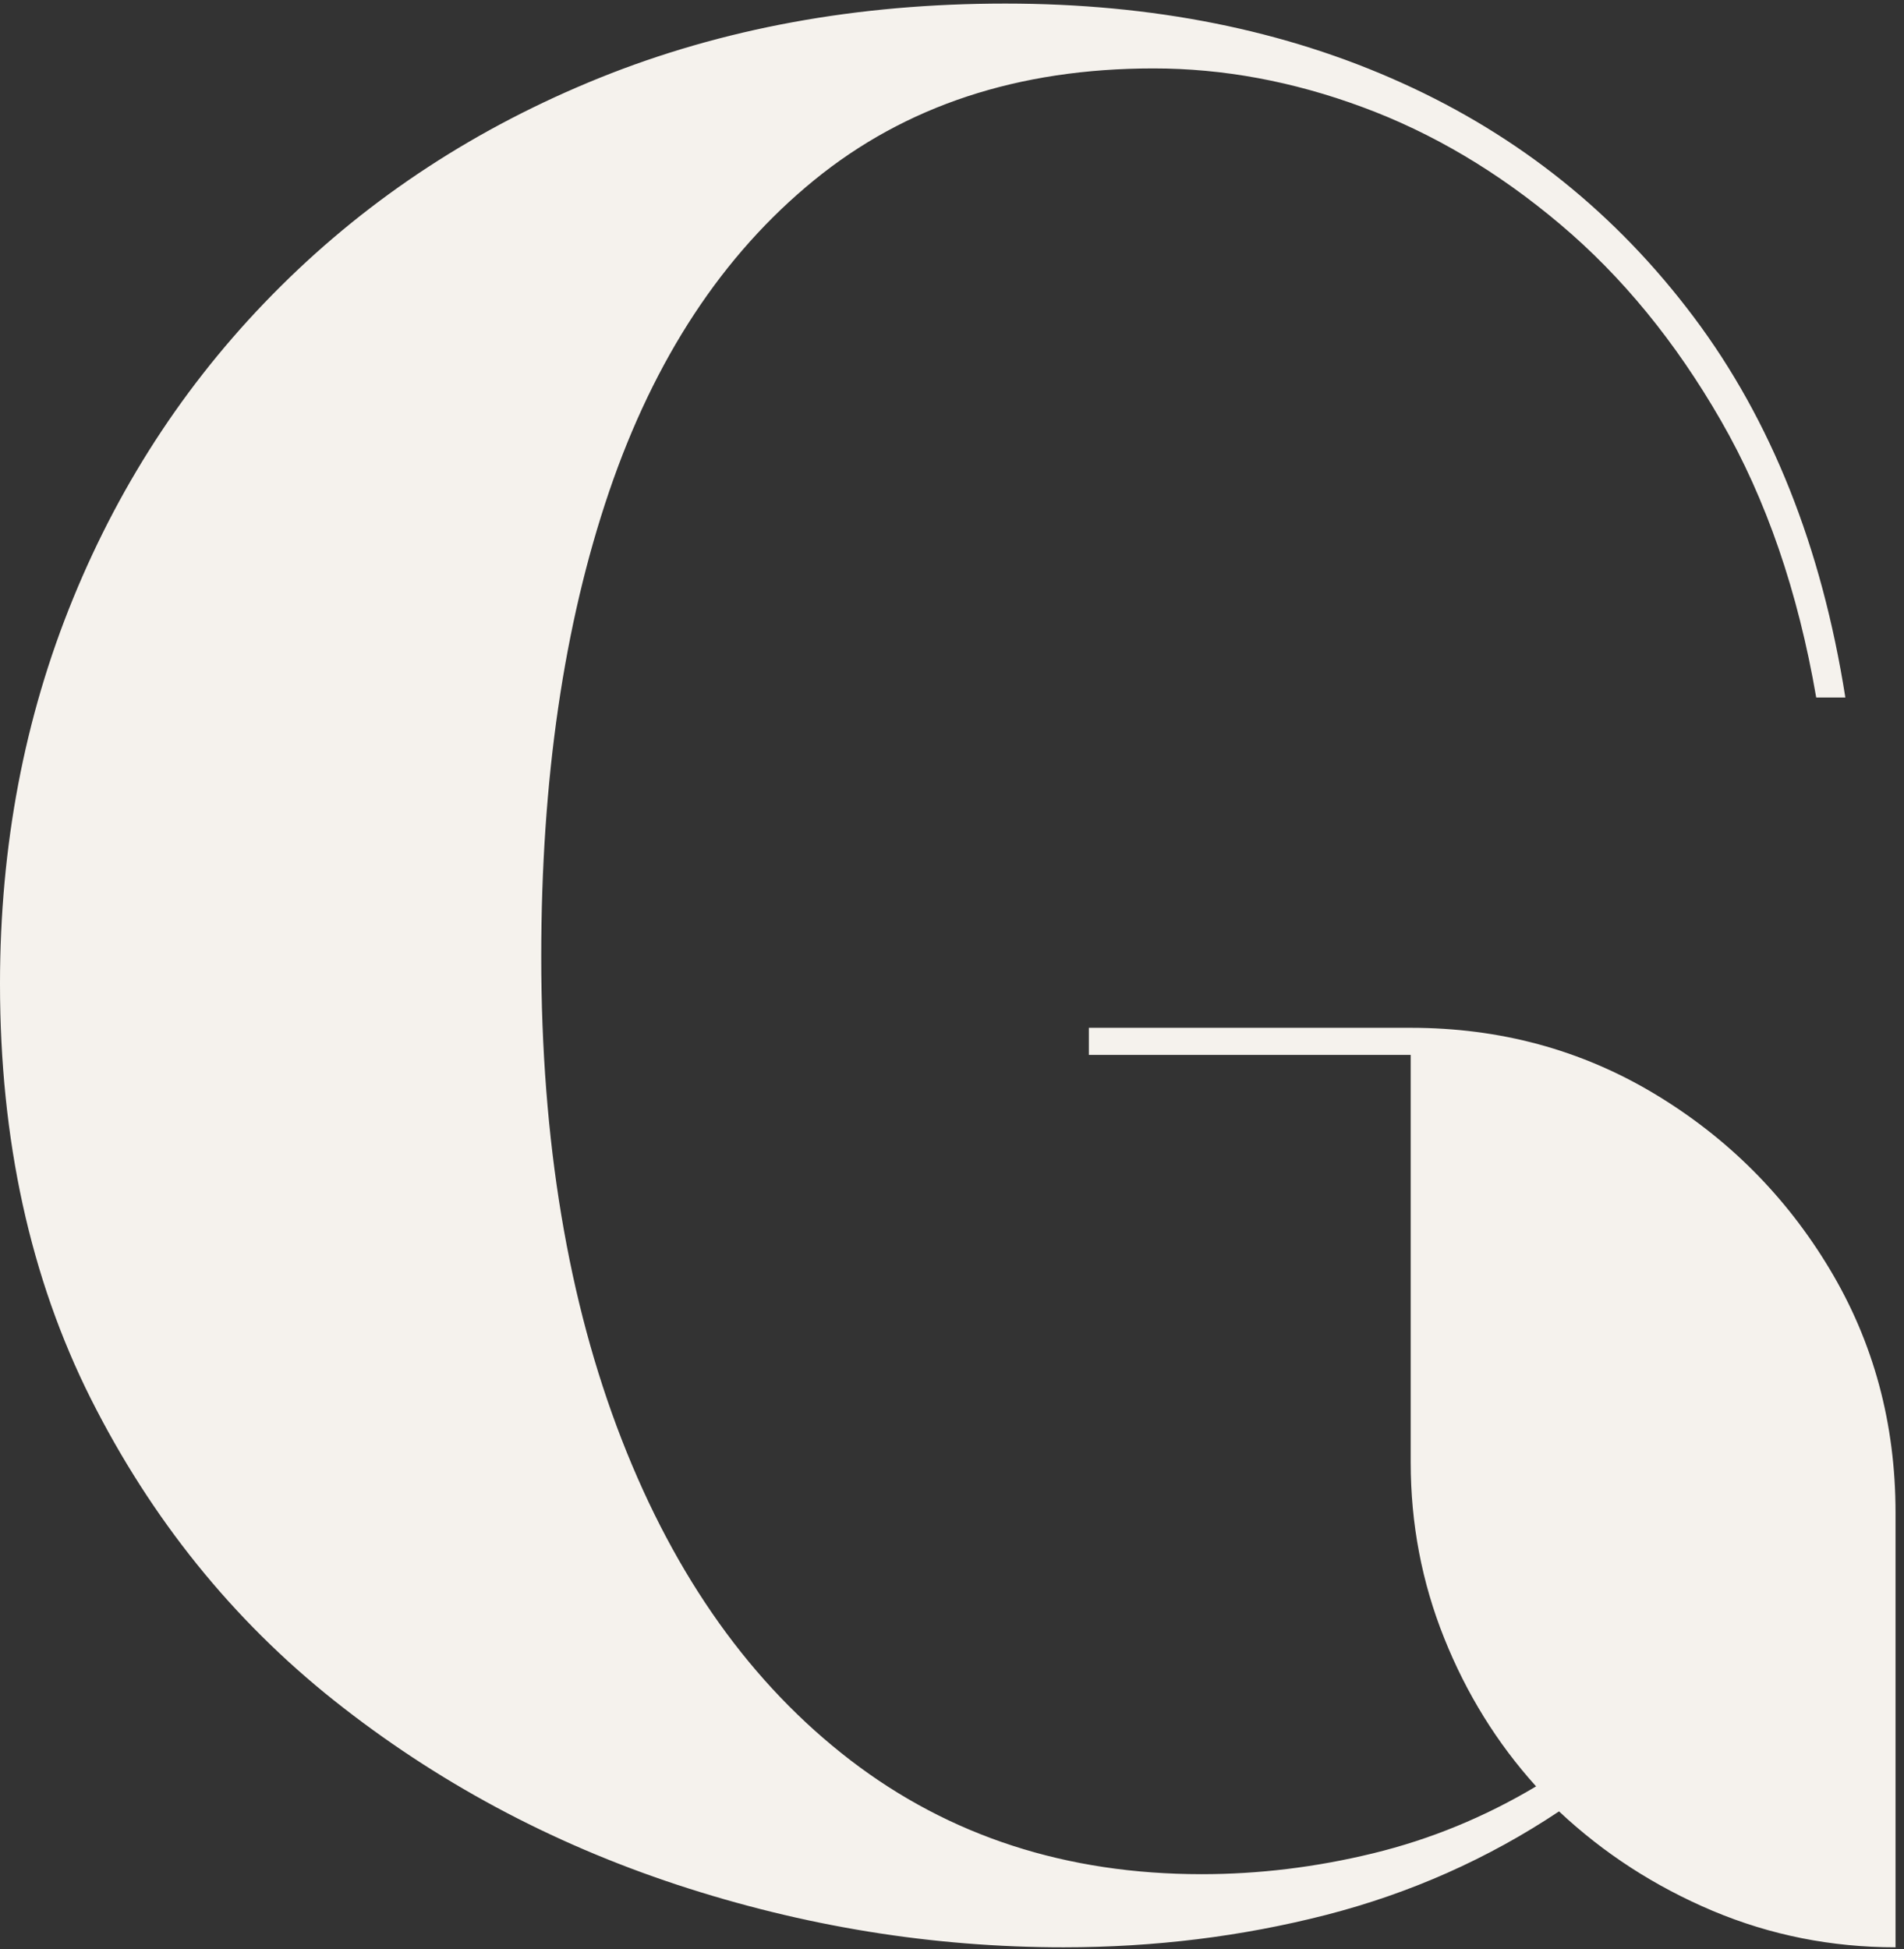 <?xml version="1.0" encoding="UTF-8"?>
<svg data-bbox="0 0.395 210.062 215.397" xmlns="http://www.w3.org/2000/svg" viewBox="0 0 211 216" height="216" width="211" data-type="color">
    <rect x="0" y="0" width="211" height="216" fill="#333333" stroke="none"/>
    <g>
        <path fill="#F5F2ED" d="M156.333 113.896c9.875 0 18.865 2.432 26.979 7.292q12.163 7.295 19.459 19.458 7.29 12.15 7.291 26.979v48.167c-7.098 0-13.854-1.344-20.27-4.042-6.407-2.708-12.078-6.38-17.021-11.021-7.875 5.25-16.49 9.078-25.833 11.479q-14 3.585-29.063 3.584-21.775 0-42.854-6.938c-14.042-4.635-26.703-11.437-37.98-20.396Q20.142 175.022 10.064 155 0 134.96 0 109.021c0-15.276 2.698-29.51 8.104-42.708Q16.207 46.5 31.146 31.688 46.083 16.859 66.458 8.625C80.052 3.141 95.031.395 111.396.395q24.563 0 44 8.813 19.453 8.797 32.312 25.938c8.568 11.417 14.167 25.469 16.792 42.146h-3.229q-3.024-17.602-10.563-30.688c-5.015-8.718-10.958-15.979-17.833-21.77Q162.578 16.146 151 11.874q-11.587-4.291-23.167-4.292c-14.974 0-27.515 4.136-37.625 12.396Q75.038 32.354 67.5 54.48q-7.522 22.127-7.52 51.542c0 20.375 2.968 38.208 8.916 53.5 5.942 15.281 14.396 27.125 25.354 35.542q16.455 12.624 38.917 12.625 9.5 0 19-2.313c6.333-1.542 12.354-4.01 18.062-7.417q-6.485-7.186-10.187-16.437c-2.474-6.177-3.709-12.667-3.709-19.458v-45.167h-35.666v-3z" data-color="1"/>
    </g>
</svg>
